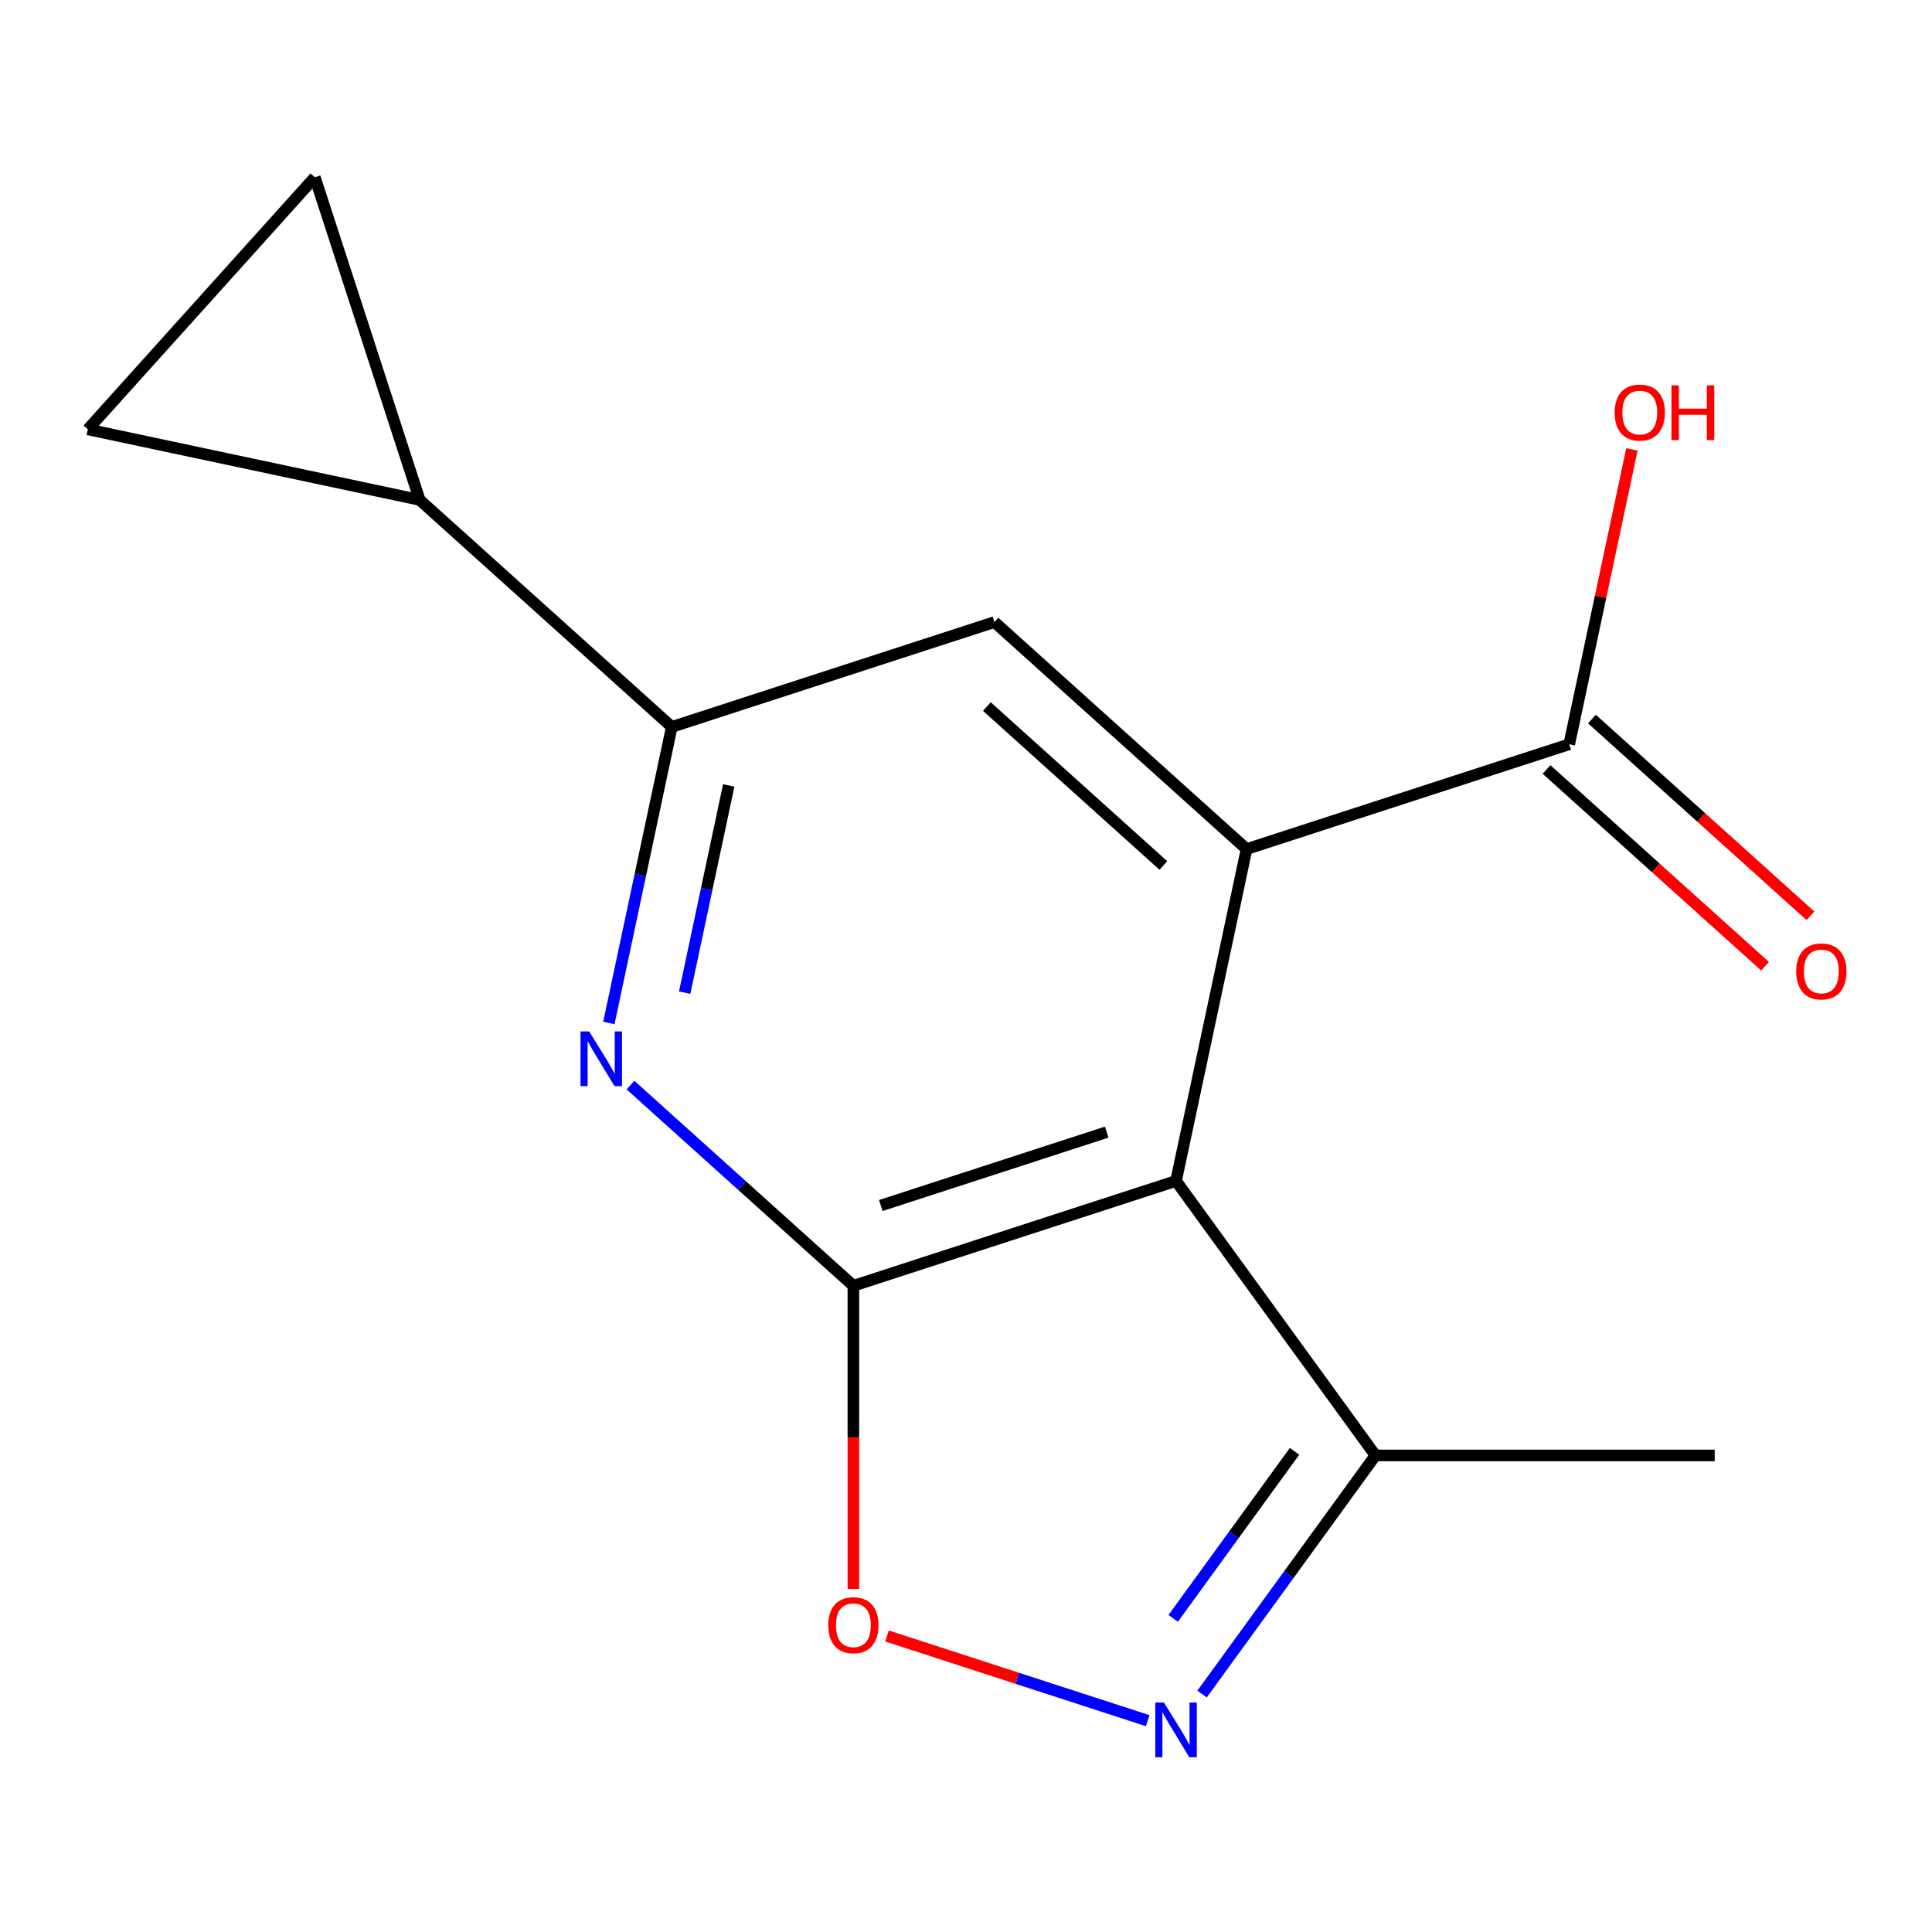 <?xml version='1.0' encoding='iso-8859-1'?>
<svg version='1.1' baseProfile='full'
              xmlns='http://www.w3.org/2000/svg'
                      xmlns:rdkit='http://www.rdkit.org/xml'
                      xmlns:xlink='http://www.w3.org/1999/xlink'
                  xml:space='preserve'
width='1000px' height='1000px' viewBox='0 0 1000 1000'>
<!-- END OF HEADER -->
<rect style='opacity:1.0;fill:#FFFFFF;stroke:none' width='1000' height='1000' x='0' y='0'> </rect>
<path class='bond-2' d='M 441.706,665.519 L 384.022,613.58' style='fill:none;fill-rule:evenodd;stroke:#000000;stroke-width:6px;stroke-linecap:butt;stroke-linejoin:miter;stroke-opacity:1' />
<path class='bond-2' d='M 384.022,613.58 L 326.338,561.641' style='fill:none;fill-rule:evenodd;stroke:#0000FF;stroke-width:6px;stroke-linecap:butt;stroke-linejoin:miter;stroke-opacity:1' />
<path class='bond-5' d='M 441.706,665.519 L 608.714,611.255' style='fill:none;fill-rule:evenodd;stroke:#000000;stroke-width:6px;stroke-linecap:butt;stroke-linejoin:miter;stroke-opacity:1' />
<path class='bond-5' d='M 455.904,623.978 L 572.81,585.993' style='fill:none;fill-rule:evenodd;stroke:#000000;stroke-width:6px;stroke-linecap:butt;stroke-linejoin:miter;stroke-opacity:1' />
<path class='bond-8' d='M 441.706,665.519 L 441.706,743.965' style='fill:none;fill-rule:evenodd;stroke:#000000;stroke-width:6px;stroke-linecap:butt;stroke-linejoin:miter;stroke-opacity:1' />
<path class='bond-8' d='M 441.706,743.965 L 441.706,822.411' style='fill:none;fill-rule:evenodd;stroke:#FF0000;stroke-width:6px;stroke-linecap:butt;stroke-linejoin:miter;stroke-opacity:1' />
<path class='bond-1' d='M 608.714,611.255 L 645.223,439.49' style='fill:none;fill-rule:evenodd;stroke:#000000;stroke-width:6px;stroke-linecap:butt;stroke-linejoin:miter;stroke-opacity:1' />
<path class='bond-6' d='M 608.714,611.255 L 711.93,753.32' style='fill:none;fill-rule:evenodd;stroke:#000000;stroke-width:6px;stroke-linecap:butt;stroke-linejoin:miter;stroke-opacity:1' />
<path class='bond-3' d='M 347.718,376.253 L 331.434,452.86' style='fill:none;fill-rule:evenodd;stroke:#000000;stroke-width:6px;stroke-linecap:butt;stroke-linejoin:miter;stroke-opacity:1' />
<path class='bond-3' d='M 331.434,452.86 L 315.151,529.468' style='fill:none;fill-rule:evenodd;stroke:#0000FF;stroke-width:6px;stroke-linecap:butt;stroke-linejoin:miter;stroke-opacity:1' />
<path class='bond-3' d='M 377.186,406.537 L 365.787,460.162' style='fill:none;fill-rule:evenodd;stroke:#000000;stroke-width:6px;stroke-linecap:butt;stroke-linejoin:miter;stroke-opacity:1' />
<path class='bond-3' d='M 365.787,460.162 L 354.389,513.788' style='fill:none;fill-rule:evenodd;stroke:#0000FF;stroke-width:6px;stroke-linecap:butt;stroke-linejoin:miter;stroke-opacity:1' />
<path class='bond-4' d='M 347.718,376.253 L 514.725,321.989' style='fill:none;fill-rule:evenodd;stroke:#000000;stroke-width:6px;stroke-linecap:butt;stroke-linejoin:miter;stroke-opacity:1' />
<path class='bond-14' d='M 347.718,376.253 L 217.22,258.752' style='fill:none;fill-rule:evenodd;stroke:#000000;stroke-width:6px;stroke-linecap:butt;stroke-linejoin:miter;stroke-opacity:1' />
<path class='bond-0' d='M 645.223,439.49 L 514.725,321.989' style='fill:none;fill-rule:evenodd;stroke:#000000;stroke-width:6px;stroke-linecap:butt;stroke-linejoin:miter;stroke-opacity:1' />
<path class='bond-0' d='M 602.149,447.964 L 510.8,365.713' style='fill:none;fill-rule:evenodd;stroke:#000000;stroke-width:6px;stroke-linecap:butt;stroke-linejoin:miter;stroke-opacity:1' />
<path class='bond-13' d='M 645.223,439.49 L 812.231,385.226' style='fill:none;fill-rule:evenodd;stroke:#000000;stroke-width:6px;stroke-linecap:butt;stroke-linejoin:miter;stroke-opacity:1' />
<path class='bond-11' d='M 812.231,385.226 L 828.451,308.918' style='fill:none;fill-rule:evenodd;stroke:#000000;stroke-width:6px;stroke-linecap:butt;stroke-linejoin:miter;stroke-opacity:1' />
<path class='bond-11' d='M 828.451,308.918 L 844.671,232.611' style='fill:none;fill-rule:evenodd;stroke:#FF0000;stroke-width:6px;stroke-linecap:butt;stroke-linejoin:miter;stroke-opacity:1' />
<path class='bond-12' d='M 800.481,398.275 L 857.035,449.197' style='fill:none;fill-rule:evenodd;stroke:#000000;stroke-width:6px;stroke-linecap:butt;stroke-linejoin:miter;stroke-opacity:1' />
<path class='bond-12' d='M 857.035,449.197 L 913.589,500.118' style='fill:none;fill-rule:evenodd;stroke:#FF0000;stroke-width:6px;stroke-linecap:butt;stroke-linejoin:miter;stroke-opacity:1' />
<path class='bond-12' d='M 823.981,372.176 L 880.535,423.097' style='fill:none;fill-rule:evenodd;stroke:#000000;stroke-width:6px;stroke-linecap:butt;stroke-linejoin:miter;stroke-opacity:1' />
<path class='bond-12' d='M 880.535,423.097 L 937.089,474.019' style='fill:none;fill-rule:evenodd;stroke:#FF0000;stroke-width:6px;stroke-linecap:butt;stroke-linejoin:miter;stroke-opacity:1' />
<path class='bond-7' d='M 711.93,753.32 L 667.061,815.078' style='fill:none;fill-rule:evenodd;stroke:#000000;stroke-width:6px;stroke-linecap:butt;stroke-linejoin:miter;stroke-opacity:1' />
<path class='bond-7' d='M 667.061,815.078 L 622.191,876.835' style='fill:none;fill-rule:evenodd;stroke:#0000FF;stroke-width:6px;stroke-linecap:butt;stroke-linejoin:miter;stroke-opacity:1' />
<path class='bond-7' d='M 670.056,751.204 L 638.648,794.434' style='fill:none;fill-rule:evenodd;stroke:#000000;stroke-width:6px;stroke-linecap:butt;stroke-linejoin:miter;stroke-opacity:1' />
<path class='bond-7' d='M 638.648,794.434 L 607.239,837.665' style='fill:none;fill-rule:evenodd;stroke:#0000FF;stroke-width:6px;stroke-linecap:butt;stroke-linejoin:miter;stroke-opacity:1' />
<path class='bond-10' d='M 711.93,753.32 L 887.533,753.32' style='fill:none;fill-rule:evenodd;stroke:#000000;stroke-width:6px;stroke-linecap:butt;stroke-linejoin:miter;stroke-opacity:1' />
<path class='bond-15' d='M 162.955,91.744 L 45.455,222.242' style='fill:none;fill-rule:evenodd;stroke:#000000;stroke-width:6px;stroke-linecap:butt;stroke-linejoin:miter;stroke-opacity:1' />
<path class='bond-17' d='M 162.955,91.744 L 217.22,258.752' style='fill:none;fill-rule:evenodd;stroke:#000000;stroke-width:6px;stroke-linecap:butt;stroke-linejoin:miter;stroke-opacity:1' />
<path class='bond-16' d='M 45.455,222.242 L 217.22,258.752' style='fill:none;fill-rule:evenodd;stroke:#000000;stroke-width:6px;stroke-linecap:butt;stroke-linejoin:miter;stroke-opacity:1' />
<path class='bond-9' d='M 459.096,846.772 L 526.568,868.695' style='fill:none;fill-rule:evenodd;stroke:#FF0000;stroke-width:6px;stroke-linecap:butt;stroke-linejoin:miter;stroke-opacity:1' />
<path class='bond-9' d='M 526.568,868.695 L 594.041,890.618' style='fill:none;fill-rule:evenodd;stroke:#0000FF;stroke-width:6px;stroke-linecap:butt;stroke-linejoin:miter;stroke-opacity:1' />
<path  class='atom-11' d='M 929.729 502.806
Q 929.729 496.006, 933.089 492.206
Q 936.449 488.406, 942.729 488.406
Q 949.009 488.406, 952.369 492.206
Q 955.729 496.006, 955.729 502.806
Q 955.729 509.686, 952.329 513.606
Q 948.929 517.486, 942.729 517.486
Q 936.489 517.486, 933.089 513.606
Q 929.729 509.726, 929.729 502.806
M 942.729 514.286
Q 947.049 514.286, 949.369 511.406
Q 951.729 508.486, 951.729 502.806
Q 951.729 497.246, 949.369 494.446
Q 947.049 491.606, 942.729 491.606
Q 938.409 491.606, 936.049 494.406
Q 933.729 497.206, 933.729 502.806
Q 933.729 508.526, 936.049 511.406
Q 938.409 514.286, 942.729 514.286
' fill='#FF0000'/>
<path  class='atom-12' d='M 304.948 533.858
L 314.228 548.858
Q 315.148 550.338, 316.628 553.018
Q 318.108 555.698, 318.188 555.858
L 318.188 533.858
L 321.948 533.858
L 321.948 562.178
L 318.068 562.178
L 308.108 545.778
Q 306.948 543.858, 305.708 541.658
Q 304.508 539.458, 304.148 538.778
L 304.148 562.178
L 300.468 562.178
L 300.468 533.858
L 304.948 533.858
' fill='#0000FF'/>
<path  class='atom-13' d='M 835.741 213.54
Q 835.741 206.74, 839.101 202.94
Q 842.461 199.14, 848.741 199.14
Q 855.021 199.14, 858.381 202.94
Q 861.741 206.74, 861.741 213.54
Q 861.741 220.42, 858.341 224.34
Q 854.941 228.22, 848.741 228.22
Q 842.501 228.22, 839.101 224.34
Q 835.741 220.46, 835.741 213.54
M 848.741 225.02
Q 853.061 225.02, 855.381 222.14
Q 857.741 219.22, 857.741 213.54
Q 857.741 207.98, 855.381 205.18
Q 853.061 202.34, 848.741 202.34
Q 844.421 202.34, 842.061 205.14
Q 839.741 207.94, 839.741 213.54
Q 839.741 219.26, 842.061 222.14
Q 844.421 225.02, 848.741 225.02
' fill='#FF0000'/>
<path  class='atom-13' d='M 865.141 199.46
L 868.981 199.46
L 868.981 211.5
L 883.461 211.5
L 883.461 199.46
L 887.301 199.46
L 887.301 227.78
L 883.461 227.78
L 883.461 214.7
L 868.981 214.7
L 868.981 227.78
L 865.141 227.78
L 865.141 199.46
' fill='#FF0000'/>
<path  class='atom-14' d='M 428.706 841.201
Q 428.706 834.401, 432.066 830.601
Q 435.426 826.801, 441.706 826.801
Q 447.986 826.801, 451.346 830.601
Q 454.706 834.401, 454.706 841.201
Q 454.706 848.081, 451.306 852.001
Q 447.906 855.881, 441.706 855.881
Q 435.466 855.881, 432.066 852.001
Q 428.706 848.121, 428.706 841.201
M 441.706 852.681
Q 446.026 852.681, 448.346 849.801
Q 450.706 846.881, 450.706 841.201
Q 450.706 835.641, 448.346 832.841
Q 446.026 830.001, 441.706 830.001
Q 437.386 830.001, 435.026 832.801
Q 432.706 835.601, 432.706 841.201
Q 432.706 846.921, 435.026 849.801
Q 437.386 852.681, 441.706 852.681
' fill='#FF0000'/>
<path  class='atom-15' d='M 602.454 881.225
L 611.734 896.225
Q 612.654 897.705, 614.134 900.385
Q 615.614 903.065, 615.694 903.225
L 615.694 881.225
L 619.454 881.225
L 619.454 909.545
L 615.574 909.545
L 605.614 893.145
Q 604.454 891.225, 603.214 889.025
Q 602.014 886.825, 601.654 886.145
L 601.654 909.545
L 597.974 909.545
L 597.974 881.225
L 602.454 881.225
' fill='#0000FF'/>
</svg>
